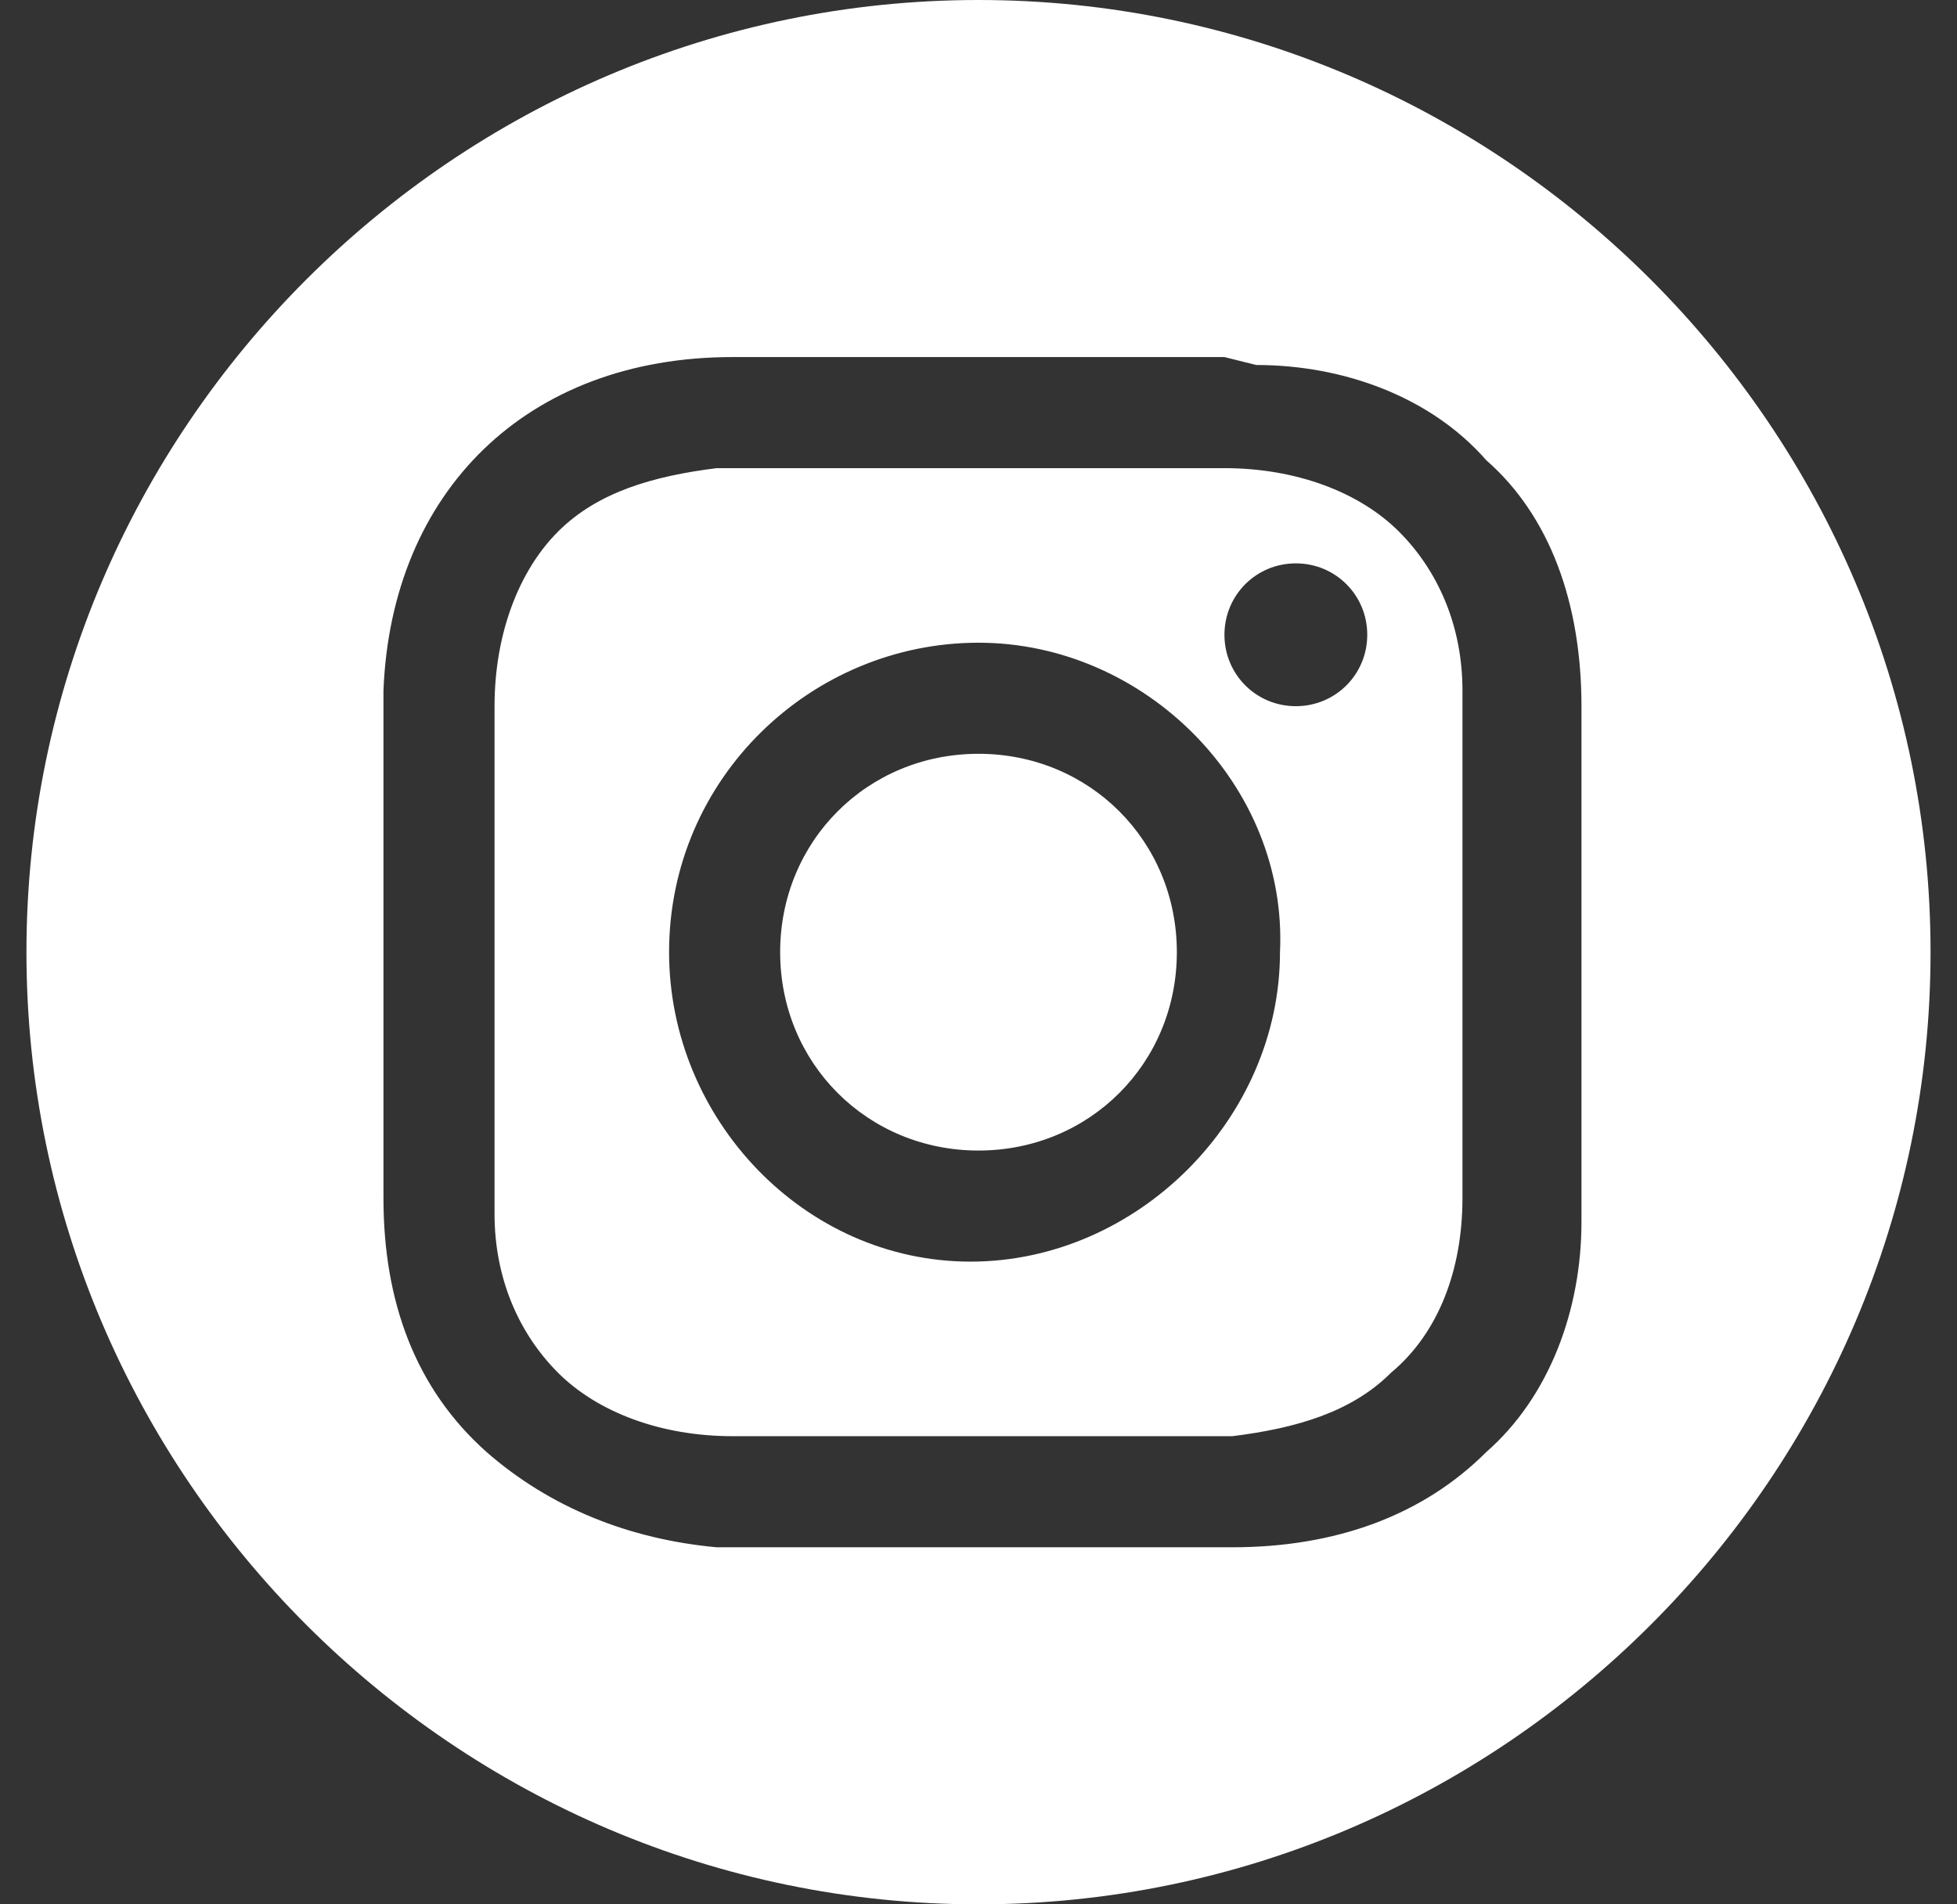 <svg width="37" height="36" viewBox="0 0 37 36" fill="none" xmlns="http://www.w3.org/2000/svg">
<rect x="0" y="0" width="37" height="36" fill="#333333" stroke="none"/>
<path d="M18.5 0C28.4 0 36.5 8.1 36.5 18C36.5 27.9 28.4 36 18.5 36C8.6 36 0.5 27.9 0.5 18C0.5 8.1 8.6 0 18.5 0ZM23.15 6.75H13.85C9.95 6.75 7.4 9.3 7.25 13.05V13.35V22.65C7.25 24.6 7.85 26.25 9.2 27.45C10.4 28.5 11.9 29.1 13.55 29.25H14H23.3C25.25 29.25 26.9 28.65 28.1 27.45C29.3 26.4 29.9 24.75 29.9 23.1V22.65V13.35C29.9 11.4 29.3 9.75 28.1 8.7C27.05 7.5 25.4 6.9 23.75 6.9L23.15 6.75ZM13.85 8.85H23.15C24.5 8.85 25.7 9.3 26.45 10.05C27.2 10.8 27.65 11.85 27.65 13.05V13.35V22.65C27.65 24 27.2 25.2 26.3 25.95C25.55 26.7 24.5 27 23.3 27.15H23H13.85C12.5 27.15 11.3 26.7 10.55 25.95C9.8 25.2 9.35 24.15 9.35 22.95V22.65V13.35C9.35 12 9.8 10.8 10.55 10.05C11.3 9.3 12.35 9 13.55 8.85H13.85H23.15H13.85ZM18.5 12.15C15.35 12.15 12.65 14.7 12.65 18C12.65 21.15 15.2 23.85 18.35 23.85C21.5 23.85 24.2 21.15 24.2 18C24.35 14.85 21.65 12.15 18.5 12.15ZM18.5 14.25C20.6 14.25 22.25 15.9 22.25 18C22.25 20.1 20.6 21.75 18.5 21.75C16.4 21.75 14.75 20.1 14.75 18C14.75 15.9 16.4 14.25 18.5 14.25ZM24.5 10.65C23.75 10.65 23.15 11.25 23.15 12C23.15 12.75 23.75 13.35 24.5 13.35C25.25 13.35 25.85 12.75 25.85 12C25.85 11.25 25.25 10.65 24.5 10.65Z" fill="white"/>
</svg>
